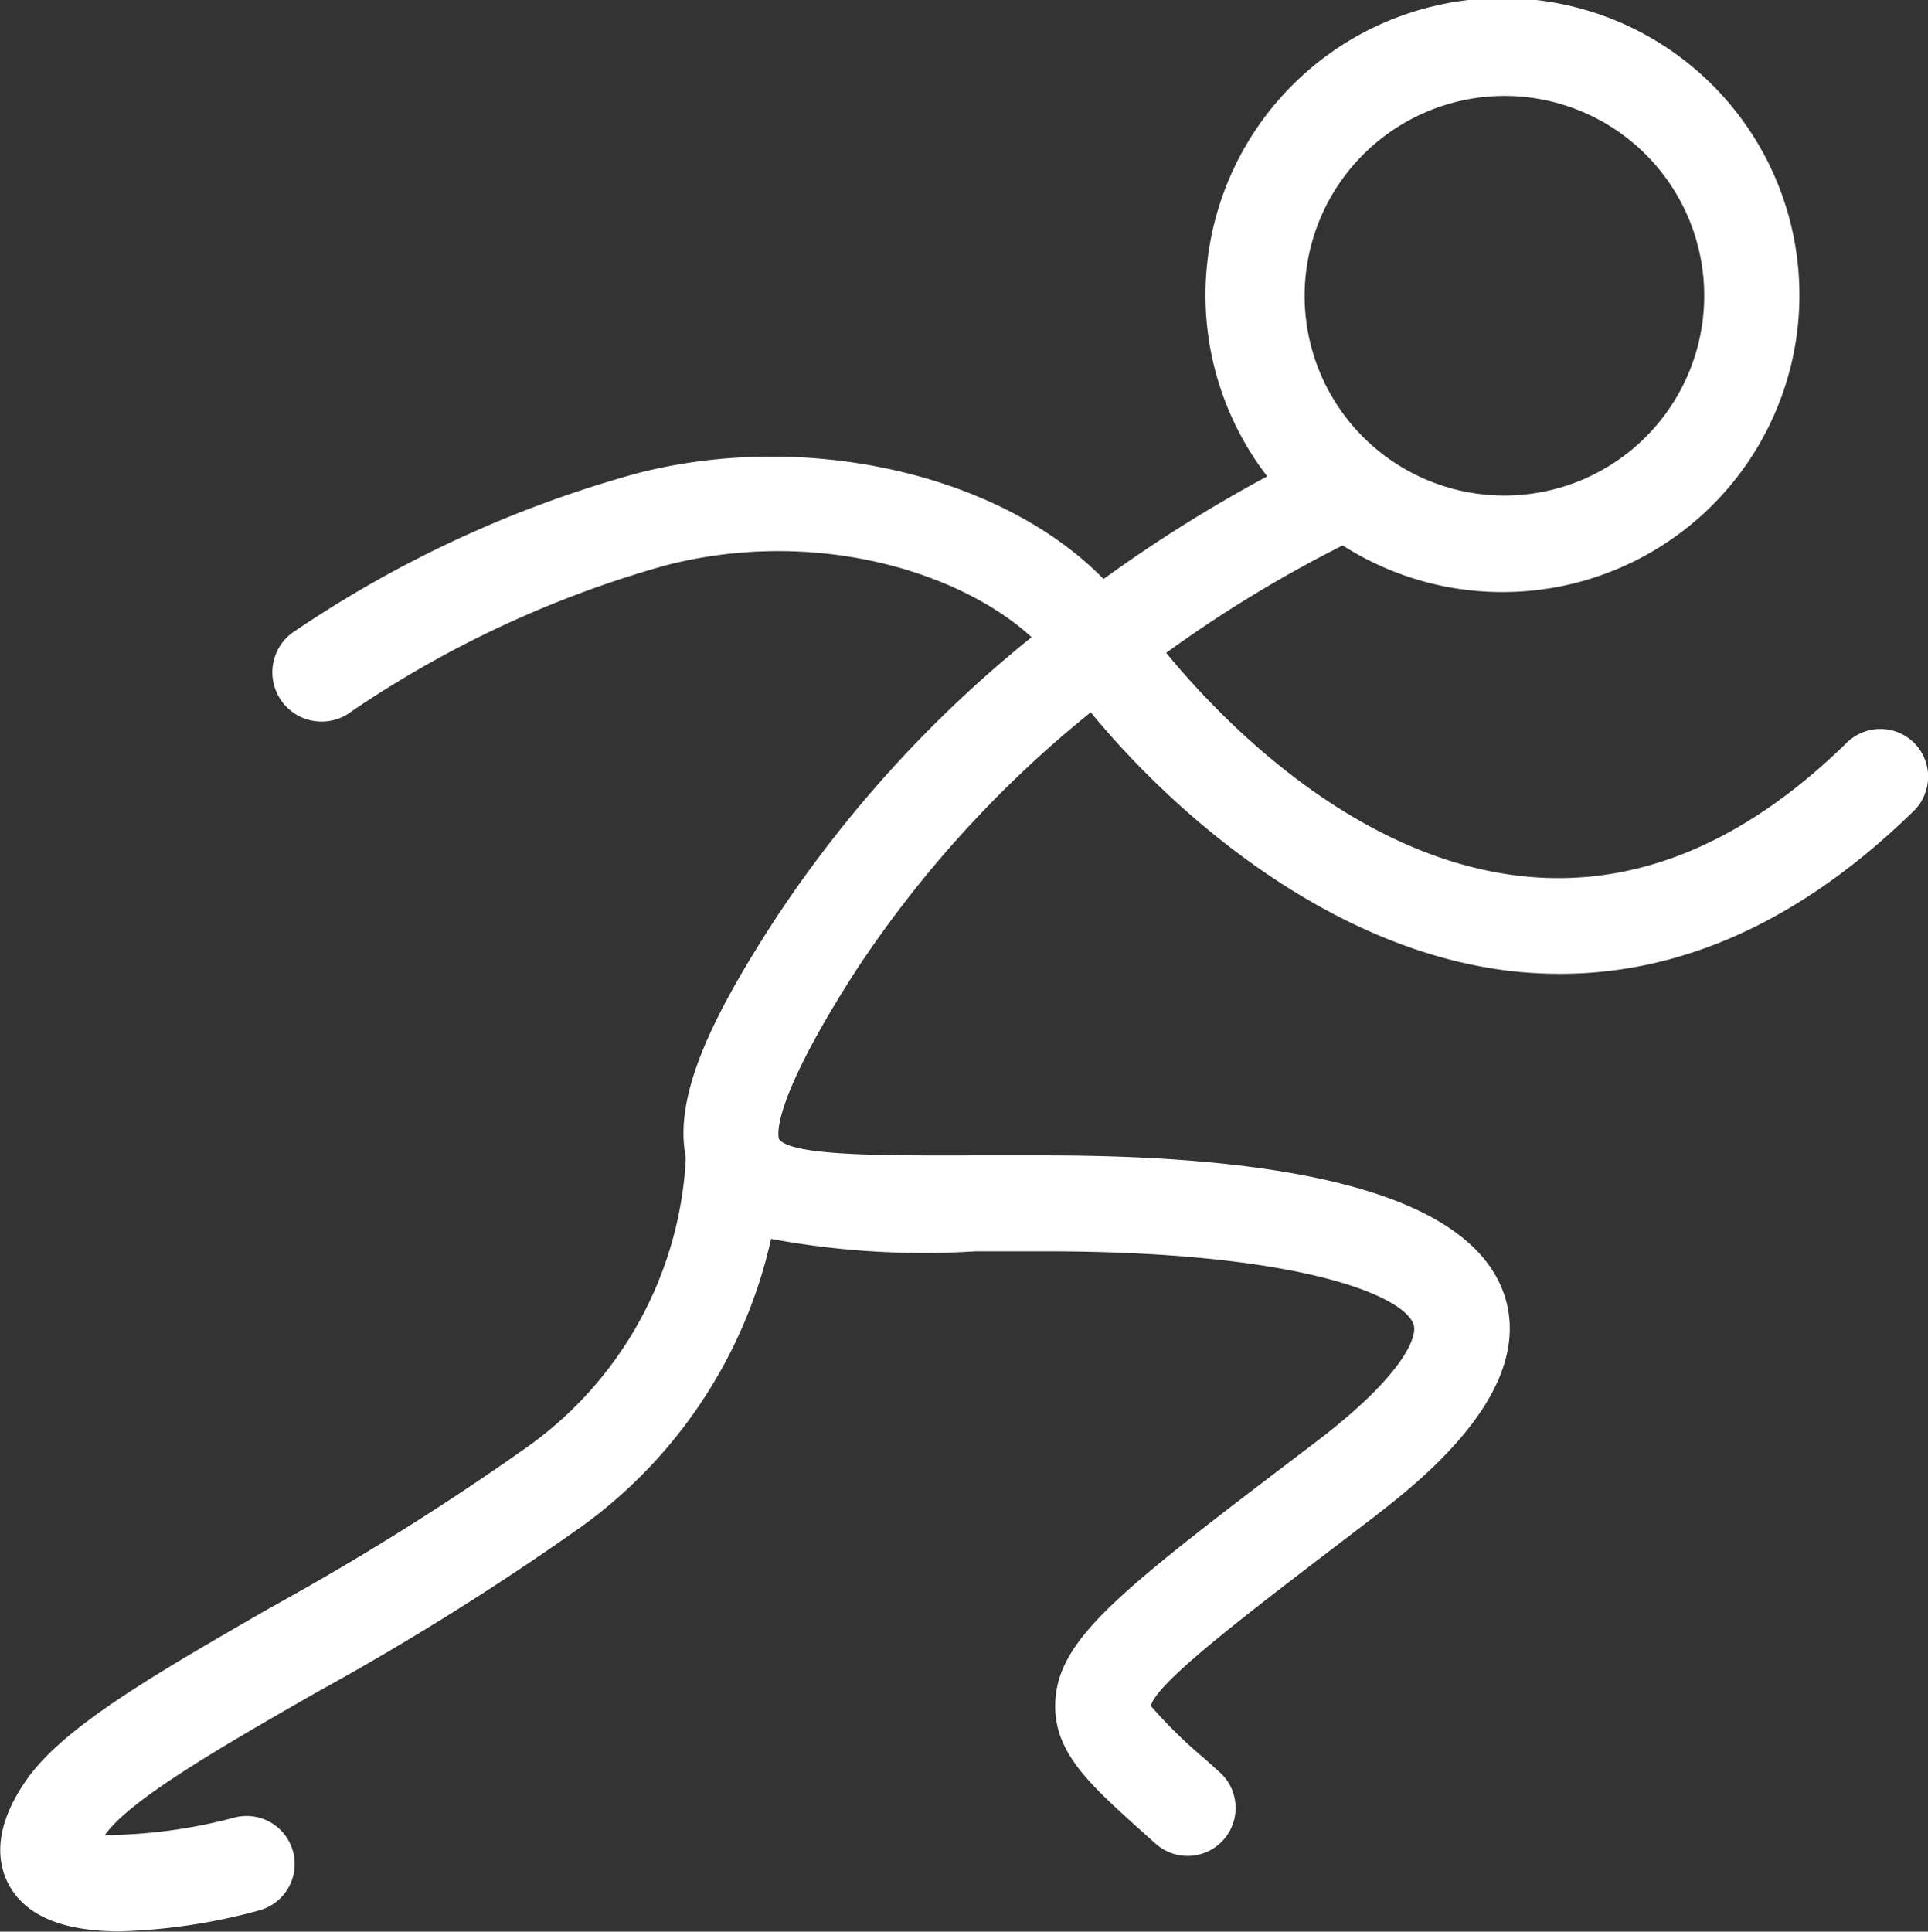 <svg xmlns="http://www.w3.org/2000/svg" viewBox="0 0 60.31 60.42"><rect x="0" y="0" width="60.31" height="60.42" fill="#333333" stroke="none"/><defs><style>.cls-1{fill:#fff;}</style></defs><title>Datový zdroj 14</title><g id="Vrstva_2" data-name="Vrstva 2"><g id="Vrstva_1-2" data-name="Vrstva 1"><path class="cls-1" d="M59.88,23.24a1.5,1.5,0,0,0-2.12,0c-3.17,3.1-6.52,4.51-10,4.18-5.27-.5-9.47-4.79-11.28-7A40,40,0,0,1,42,17.06l0,0a9.29,9.29,0,1,0-2.36-2.16,45.35,45.35,0,0,0-5.12,3.21c-3.17-3.25-9.25-4.69-14.61-3.3a36.19,36.19,0,0,0-10.79,5A1.5,1.5,0,1,0,11,22.25a33.57,33.57,0,0,1,9.8-4.56c4.61-1.2,9.17.14,11.47,2.24a38.43,38.43,0,0,0-8,8.79c-2,3.07-3.2,5.56-2.82,7.46,0,0,0,.07,0,.11a11.82,11.82,0,0,1-5,9,84,84,0,0,1-8,5C4.83,52.38,2,54,.83,55.67s-.88,2.84-.42,3.5c.64.92,1.89,1.24,3.34,1.24a18.32,18.32,0,0,0,4.34-.65,1.5,1.5,0,0,0-.75-2.91,16.11,16.11,0,0,1-4.06.55h0c.78-1.12,3.75-2.82,6.63-4.47a86.09,86.09,0,0,0,8.28-5.18,15.16,15.16,0,0,0,5.93-9,26.07,26.07,0,0,0,6.4.39h2.18c7.89,0,11.21,1.37,11.52,2.29.13.4-.36,1.63-3.08,3.69-6,4.56-8.05,6.09-8.13,8.13-.06,1.56,1.08,2.56,2.67,4l.47.42a1.5,1.5,0,1,0,2-2.24l-.48-.43A14.81,14.81,0,0,1,36,53.36c.19-.77,3.17-3,6.94-5.88,1.28-1,5.16-3.91,4.11-7-1-2.88-5.8-4.34-14.36-4.34H30.5c-2.43,0-5.74.05-6.13-.51,0,0-.42-.88,2.41-5.28a35.36,35.36,0,0,1,7.34-8.07c2.66,3.24,7.61,7.56,13.39,8.12q.65.06,1.29.06c3.89,0,7.6-1.71,11.06-5.09A1.5,1.5,0,0,0,59.88,23.24ZM47.06,3a6.25,6.25,0,1,1-6.25,6.25A6.26,6.26,0,0,1,47.06,3Z"/></g></g></svg>